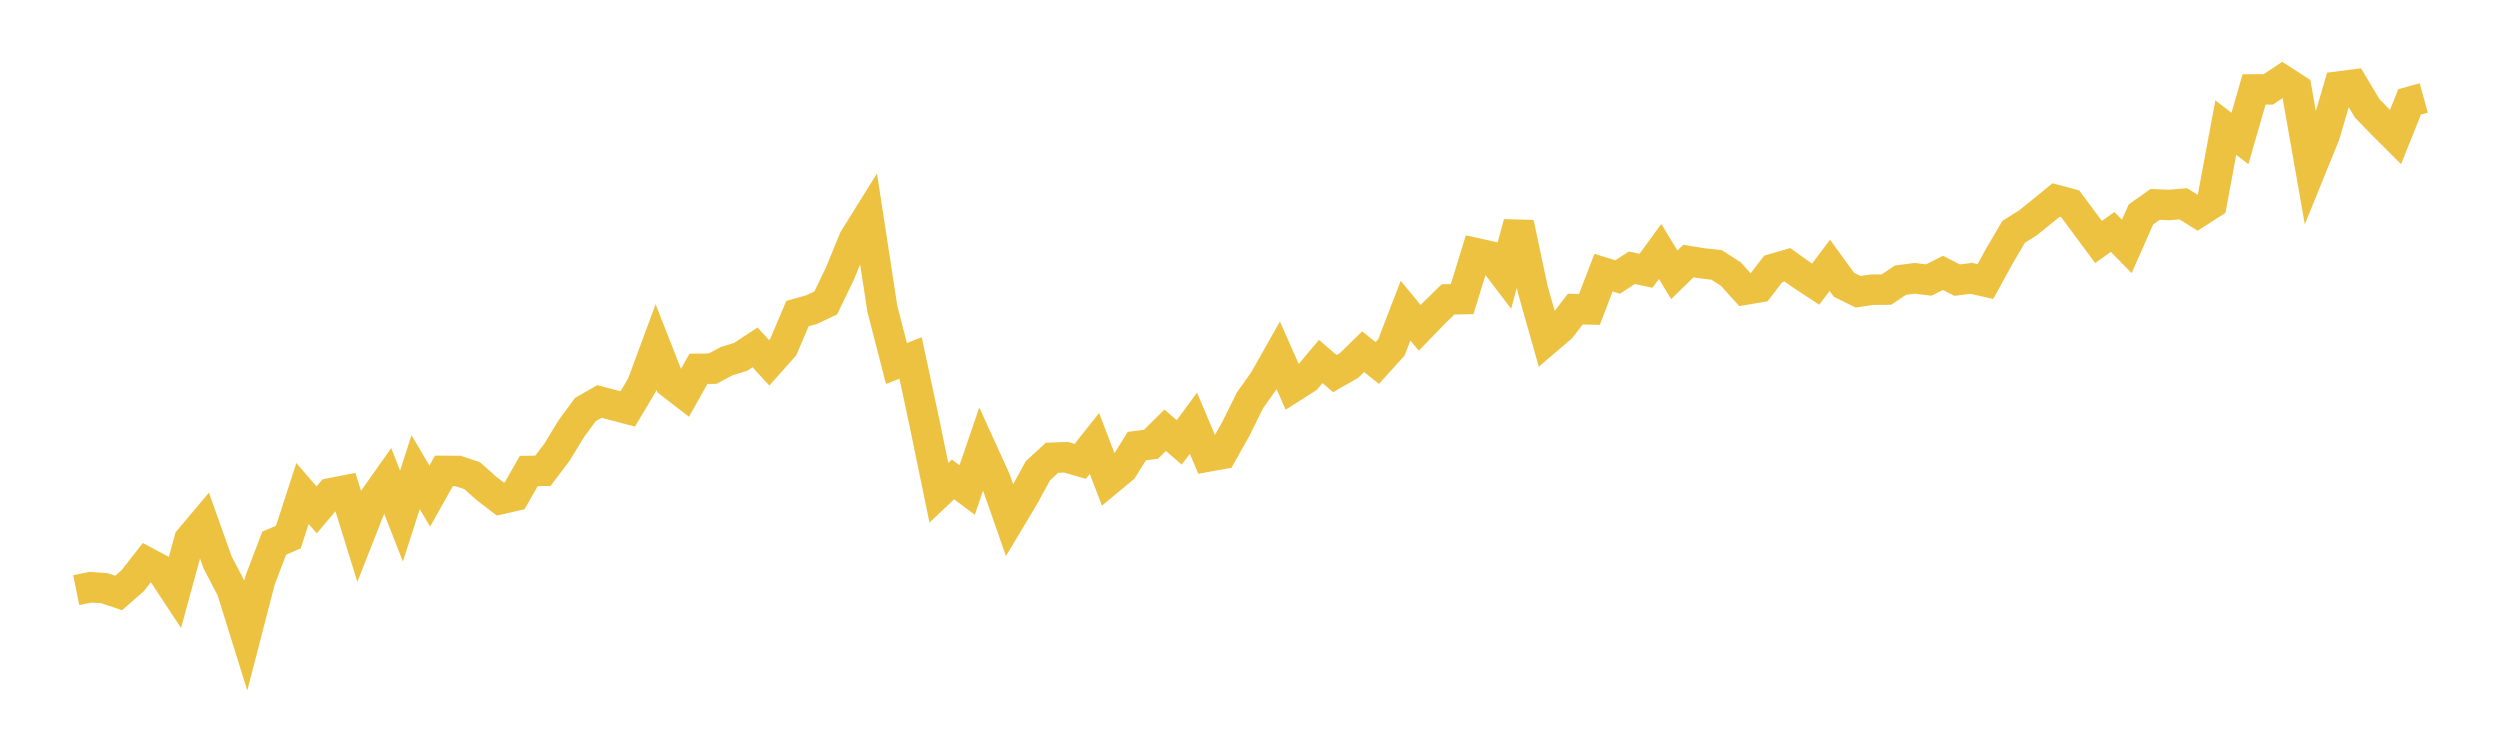 <svg width="164" height="48" xmlns="http://www.w3.org/2000/svg" xmlns:xlink="http://www.w3.org/1999/xlink"><path fill="none" stroke="rgb(237,194,64)" stroke-width="2" d="M5,38.712L5.928,38.525L6.855,38.587L7.783,38.9L8.711,38.087L9.639,36.898L10.566,37.392L11.494,38.8L12.422,35.396L13.349,34.295L14.277,36.898L15.205,38.675L16.133,41.653L17.06,38.068L17.988,35.628L18.916,35.234L19.843,32.374L20.771,33.45L21.699,32.355L22.627,32.174L23.554,35.158L24.482,32.8L25.41,31.486L26.337,33.857L27.265,30.972L28.193,32.543L29.12,30.891L30.048,30.897L30.976,31.204L31.904,32.036L32.831,32.743L33.759,32.53L34.687,30.897L35.614,30.885L36.542,29.658L37.47,28.132L38.398,26.868L39.325,26.336L40.253,26.58L41.181,26.824L42.108,25.266L43.036,22.763L43.964,25.128L44.892,25.842L45.819,24.196L46.747,24.184L47.675,23.689L48.602,23.401L49.53,22.788L50.458,23.802L51.386,22.757L52.313,20.573L53.241,20.31L54.169,19.872L55.096,17.952L56.024,15.687L56.952,14.197L57.88,20.248L58.807,23.846L59.735,23.483L60.663,27.825L61.59,32.324L62.518,31.448L63.446,32.143L64.373,29.433L65.301,31.473L66.229,34.132L67.157,32.581L68.084,30.885L69.012,30.028L69.94,29.996L70.867,30.265L71.795,29.089L72.723,31.511L73.651,30.741L74.578,29.264L75.506,29.145L76.434,28.226L77.361,29.02L78.289,27.763L79.217,29.953L80.145,29.784L81.072,28.132L82,26.261L82.928,24.953L83.855,23.314L84.783,25.41L85.711,24.822L86.639,23.714L87.566,24.509L88.494,23.977L89.422,23.07L90.349,23.814L91.277,22.788L92.205,20.379L93.133,21.506L94.06,20.548L94.988,19.641L95.916,19.622L96.843,16.613L97.771,16.819L98.699,18.039L99.627,14.635L100.554,19.003L101.482,22.281L102.41,21.487L103.337,20.279L104.265,20.298L105.193,17.883L106.12,18.171L107.048,17.564L107.976,17.764L108.904,16.494L109.831,18.027L110.759,17.126L111.687,17.276L112.614,17.382L113.542,17.977L114.47,19.003L115.398,18.846L116.325,17.639L117.253,17.37L118.181,18.033L119.108,18.64L120.036,17.407L120.964,18.684L121.892,19.14L122.819,19.003L123.747,18.997L124.675,18.377L125.602,18.258L126.53,18.371L127.458,17.902L128.386,18.377L129.313,18.258L130.241,18.471L131.169,16.782L132.096,15.205L133.024,14.623L133.952,13.878L134.88,13.121L135.807,13.371L136.735,14.623L137.663,15.874L138.59,15.217L139.518,16.162L140.446,14.066L141.373,13.409L142.301,13.447L143.229,13.371L144.157,13.953L145.084,13.359L146.012,8.372L146.94,9.085L147.867,5.869L148.795,5.863L149.723,5.25L150.651,5.85L151.578,11.119L152.506,8.835L153.434,5.675L154.361,5.556L155.289,7.108L156.217,8.065L157.145,8.992L158.072,6.683L159,6.426"></path></svg>